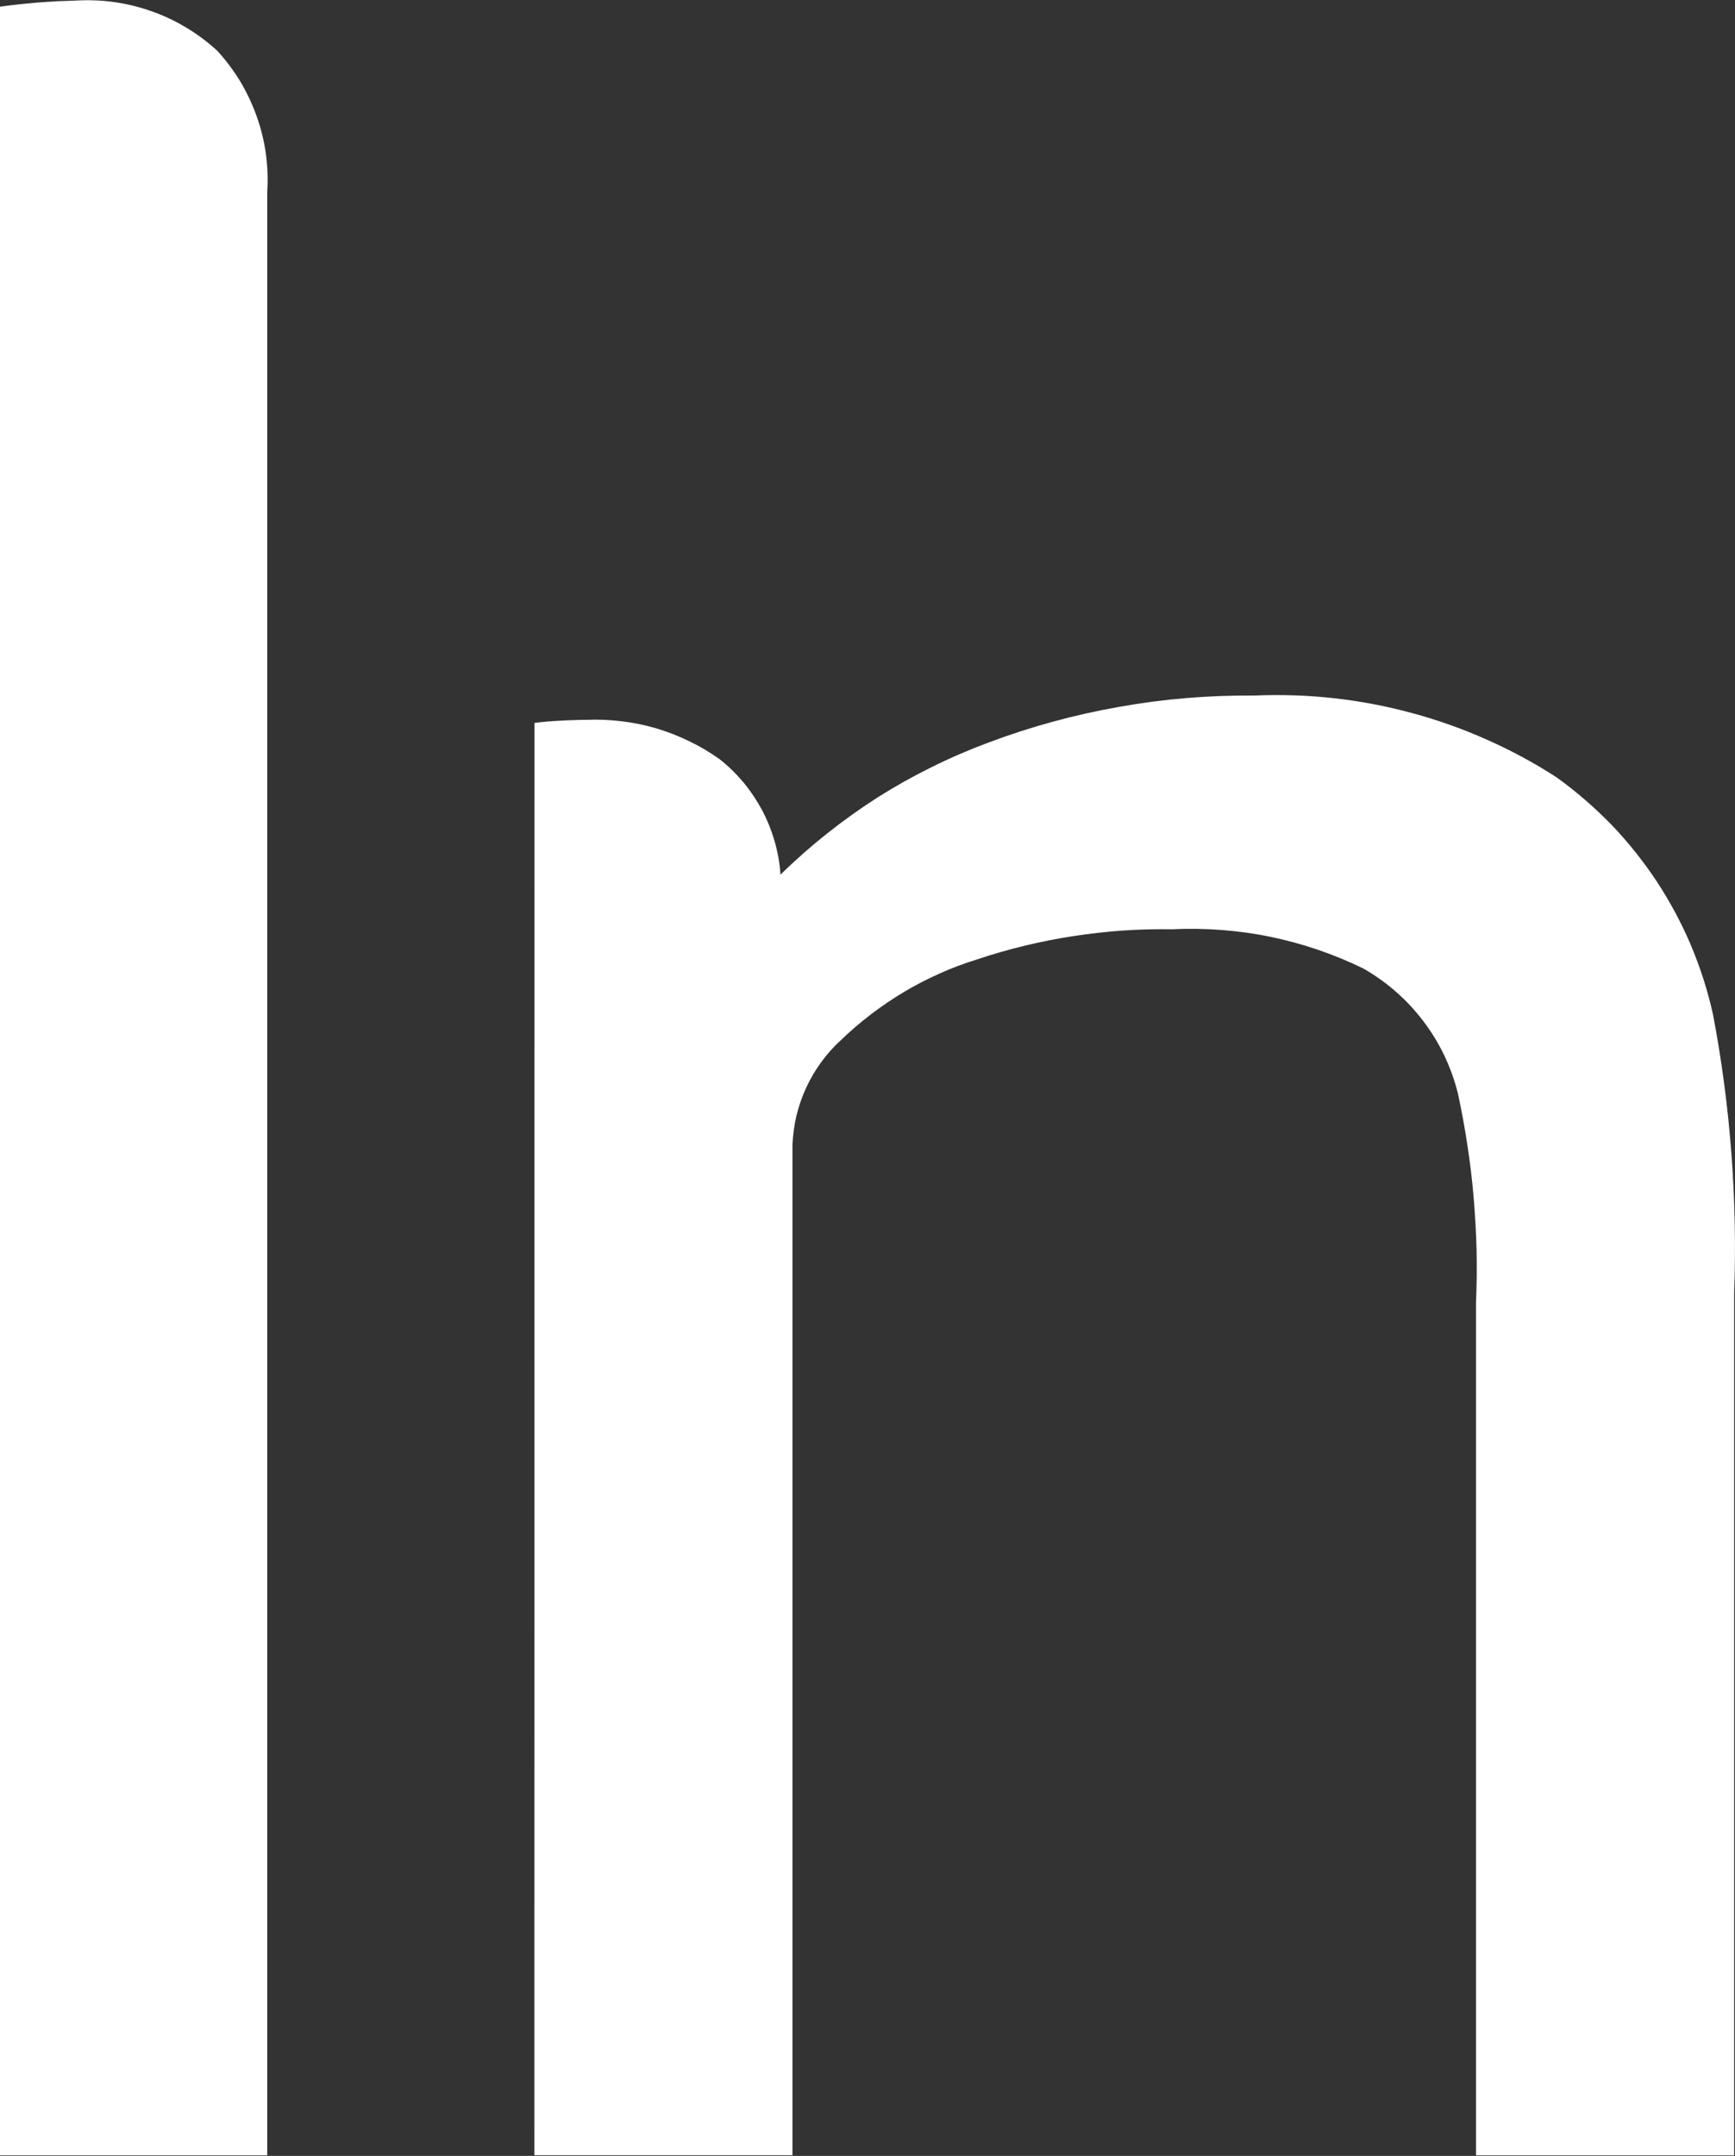 <svg version="1.2" xmlns="http://www.w3.org/2000/svg" viewBox="0 0 1242 1543" width="1242" height="1543">
	<rect x="0" y="0" width="1242" height="1543" fill="#333333" stroke="none"/>
	<title>insulet-purple-svg</title>
	<style>
		.s0 { fill: #ffffff } 
	</style>
	<g id="Group_12739">
		<g id="Group_12732">
			<g id="Group_9994">
				<path id="Path_11070" class="s0" d="m0 4.8q6.8-1 13.5-1.7 6.8-0.7 13.6-1.3 6.8-0.5 13.6-0.9 6.8-0.3 13.7-0.5c9.1-0.5 18.3-0.2 27.4 1.1 9.2 1.3 18.1 3.5 26.8 6.6 8.6 3 17 7 24.8 11.7 7.9 4.7 15.3 10.3 22.1 16.5 6.2 6.8 11.7 14.1 16.5 22 4.7 7.9 8.6 16.2 11.7 24.8 3.1 8.7 5.3 17.6 6.6 26.7 1.2 9.1 1.6 18.3 1 27.5v1405.3h-191.3z"/>
				<path id="Path_11071" class="s0" d="m382.6 517.4q4.6-0.6 9.3-1 4.6-0.4 9.2-0.6 4.6-0.3 9.2-0.4 4.7-0.2 9.3-0.2c8.5-0.4 16.9 0 25.3 1 8.5 1 16.8 2.7 24.9 5.1 8.1 2.4 16 5.5 23.6 9.2 7.7 3.7 14.9 8 21.8 12.9 6.3 5 12 10.6 17.2 16.8 5.1 6.2 9.5 12.9 13.3 19.9 3.7 7.1 6.7 14.6 8.9 22.3 2.2 7.7 3.6 15.6 4.1 23.6q15.9-15.6 33.3-29.4 17.4-13.8 36.1-25.8 18.8-11.9 38.7-21.7 19.9-9.9 40.7-17.6 22.8-8.6 46.3-15 23.4-6.4 47.4-10.6 23.9-4.3 48.2-6.3 24.2-2 48.5-1.8c19-0.8 38-0.2 56.9 1.9 18.8 2.1 37.5 5.6 55.8 10.6 18.4 4.9 36.3 11.3 53.6 19 17.4 7.7 34.1 16.7 50 27 14.1 10.1 27.2 21.5 39.3 33.9 12 12.5 22.8 26.1 32.4 40.5 9.5 14.5 17.7 29.7 24.5 45.7 6.7 15.9 12 32.4 15.8 49.4q4.7 24.6 8 49.5 3.3 24.9 5.2 50 1.9 25 2.4 50.1 0.5 25.1-0.4 50.2v617h-184.8v-610.4q0.8-18.8 0.4-37.7-0.5-18.8-2.1-37.6-1.6-18.8-4.5-37.5-2.8-18.6-6.8-37c-2.3-9.3-5.6-18.3-9.7-27-4.1-8.6-9.1-16.8-14.9-24.4-5.8-7.7-12.3-14.7-19.5-21-7.2-6.4-15-11.9-23.3-16.7-10.6-5.2-21.5-9.7-32.6-13.5-11.1-3.8-22.5-6.9-34.1-9.3-11.5-2.4-23.2-4-34.9-4.9-11.8-0.9-23.6-1.1-35.3-0.5q-17.9-0.3-35.7 0.9-17.8 1.3-35.4 4-17.6 2.7-34.9 6.9-17.4 4.2-34.3 9.9-13.6 4.2-26.5 10-13 5.8-25.3 13.1-12.2 7.3-23.5 15.9-11.3 8.6-21.6 18.5c-5.2 4.7-9.9 10-14.1 15.7-4.2 5.7-7.8 11.8-10.8 18.3-3 6.4-5.3 13.1-7 19.9-1.6 6.9-2.6 13.9-2.9 21v723.3h-184.8z"/>
			</g>
		</g>
	</g>
</svg>